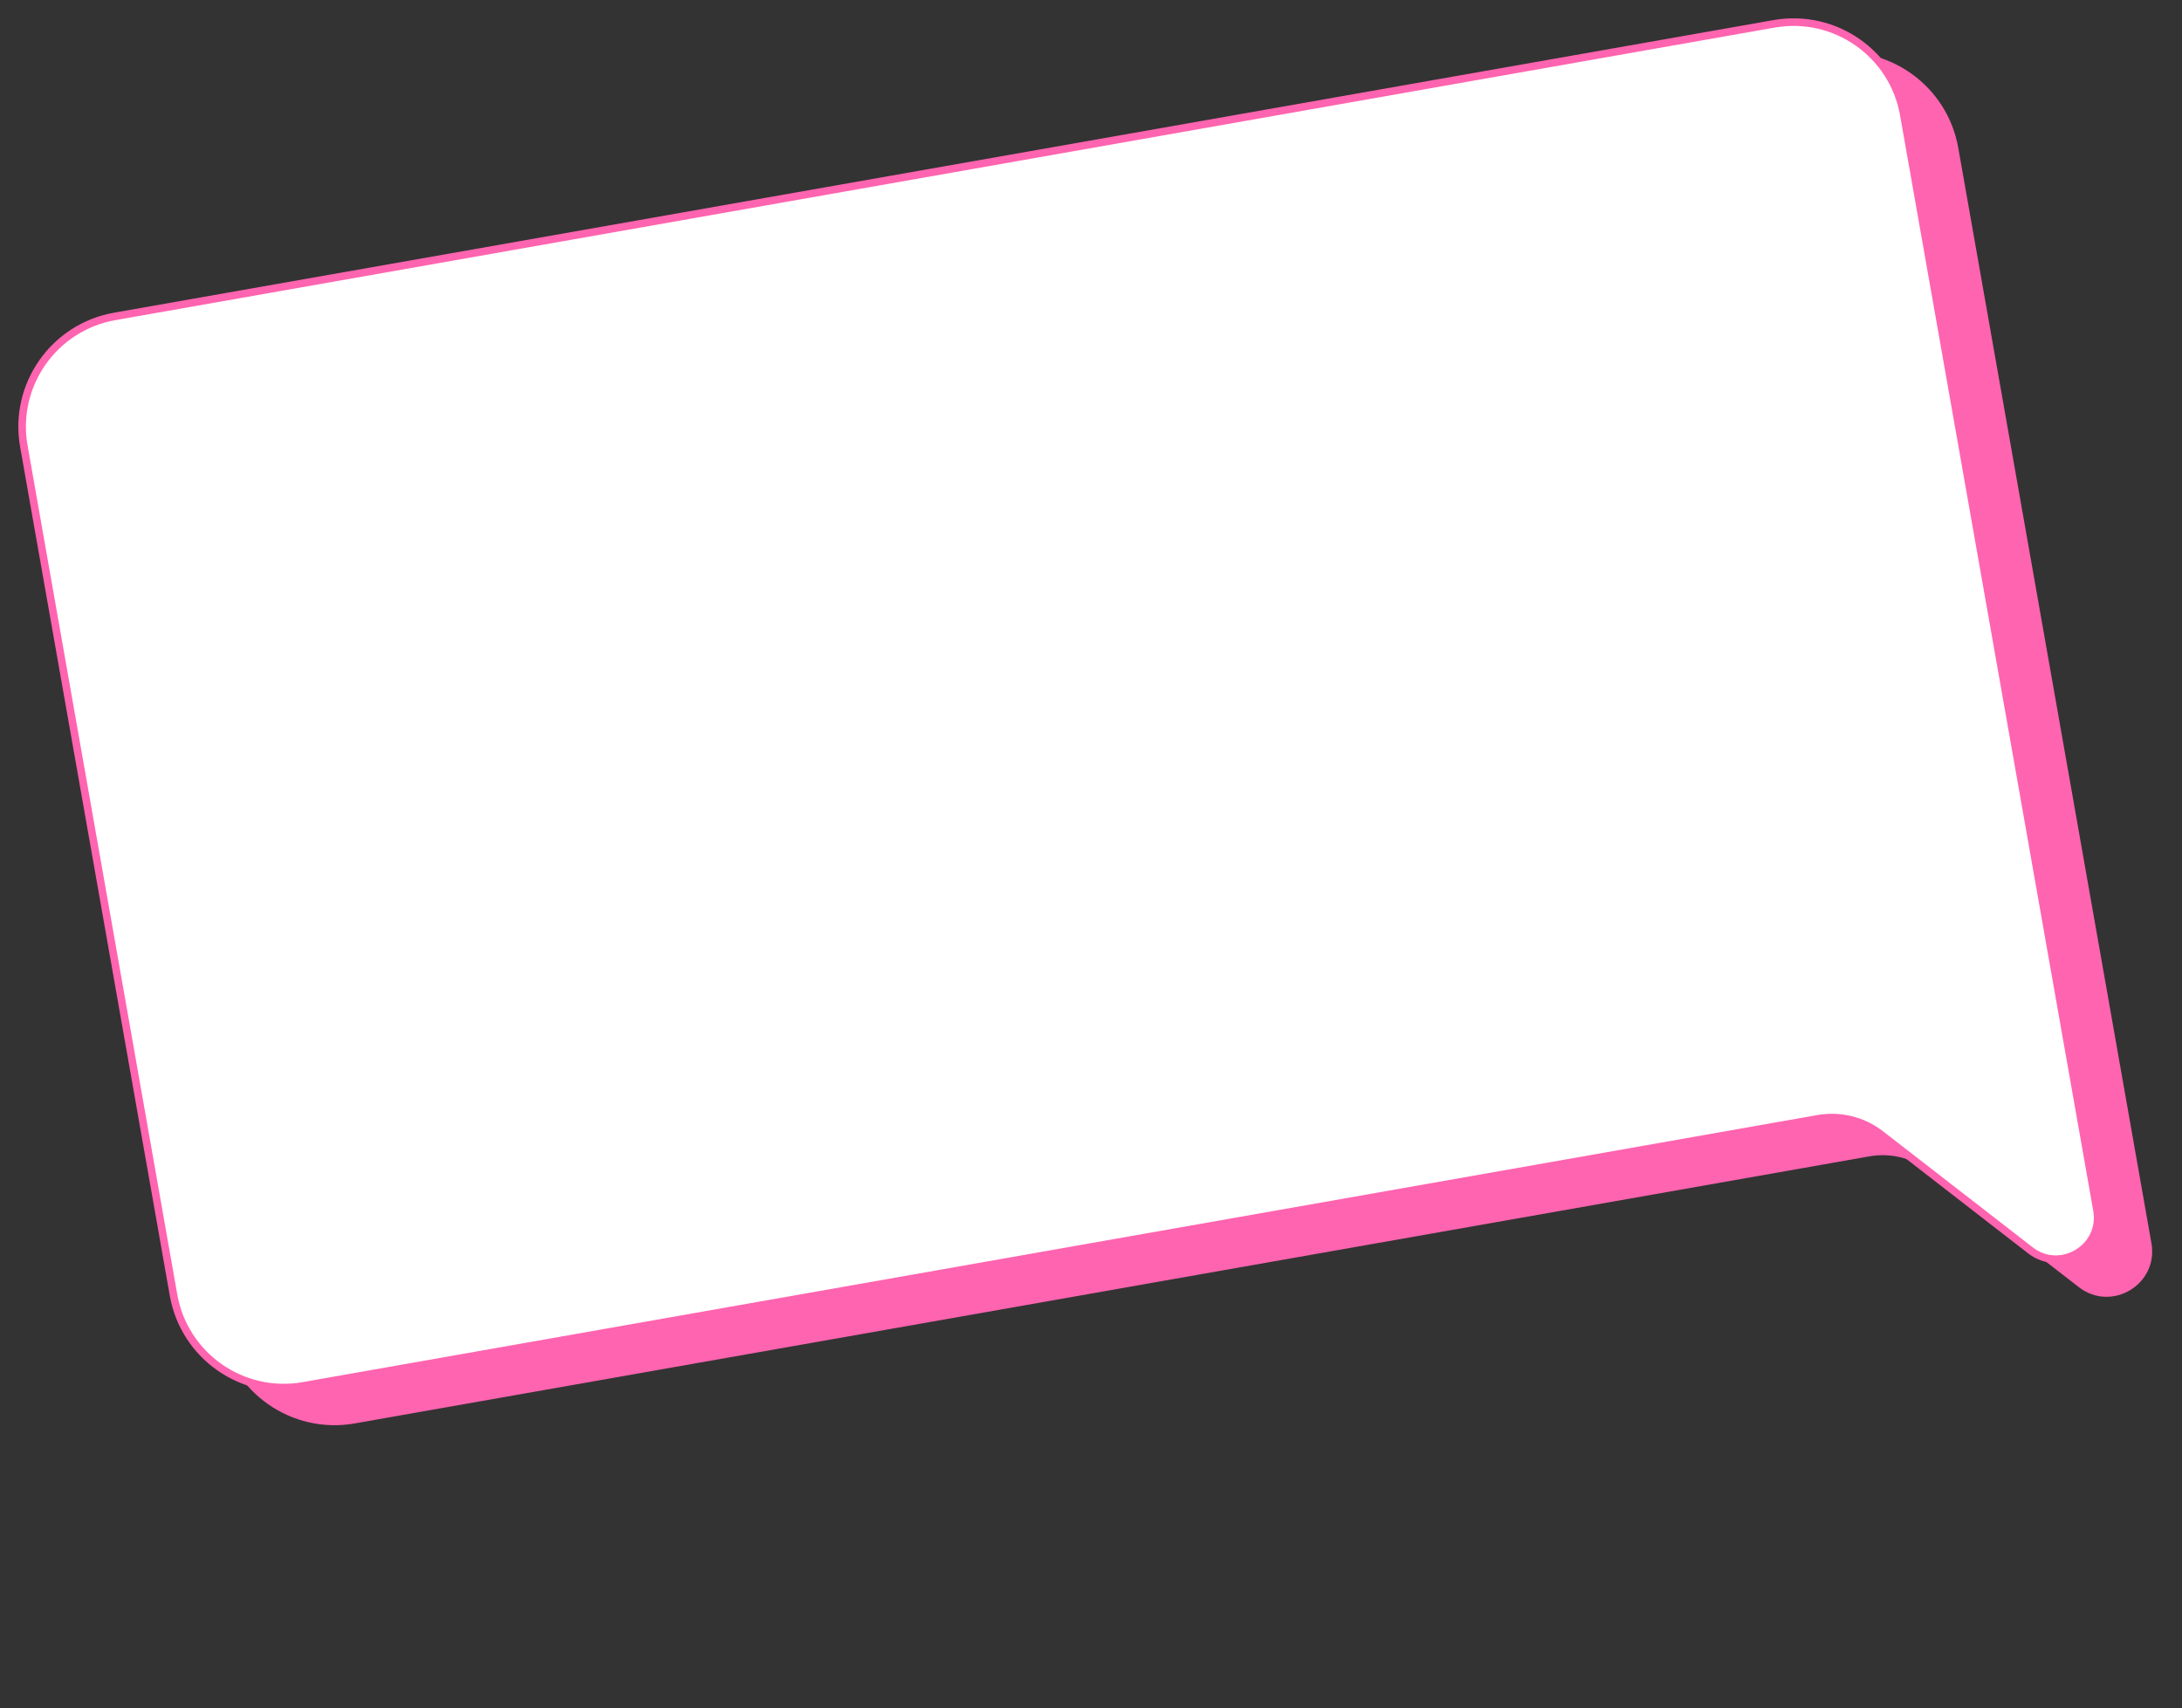 <?xml version="1.0" encoding="UTF-8"?> <svg xmlns="http://www.w3.org/2000/svg" width="129" height="101" viewBox="0 0 129 101" fill="none"><rect x="0" y="0" width="129" height="101" fill="#333333" stroke="none"/><path d="M9.783 20.707L107.88 3.409C111.483 2.774 114.918 5.18 115.553 8.782L126.973 73.547C127.364 75.766 124.819 77.302 123.038 75.922L114.184 69.059C113.136 68.246 111.793 67.914 110.486 68.145L20.931 83.936C17.329 84.571 13.893 82.165 13.258 78.563L4.41 28.38C3.774 24.777 6.18 21.342 9.783 20.707Z" fill="#FF64B0" stroke="#FF64B0" stroke-width="0.448"></path><path d="M6.783 18.707L104.88 1.41C108.483 0.775 111.918 3.18 112.553 6.783L123.973 71.547C124.364 73.766 121.819 75.302 120.038 73.922L111.184 67.059C110.136 66.247 108.793 65.915 107.486 66.145L17.931 81.936C14.329 82.571 10.893 80.166 10.258 76.563L1.41 26.38C0.774 22.778 3.18 19.342 6.783 18.707Z" fill="white" stroke="#FF64B0" stroke-width="0.448"></path></svg> 